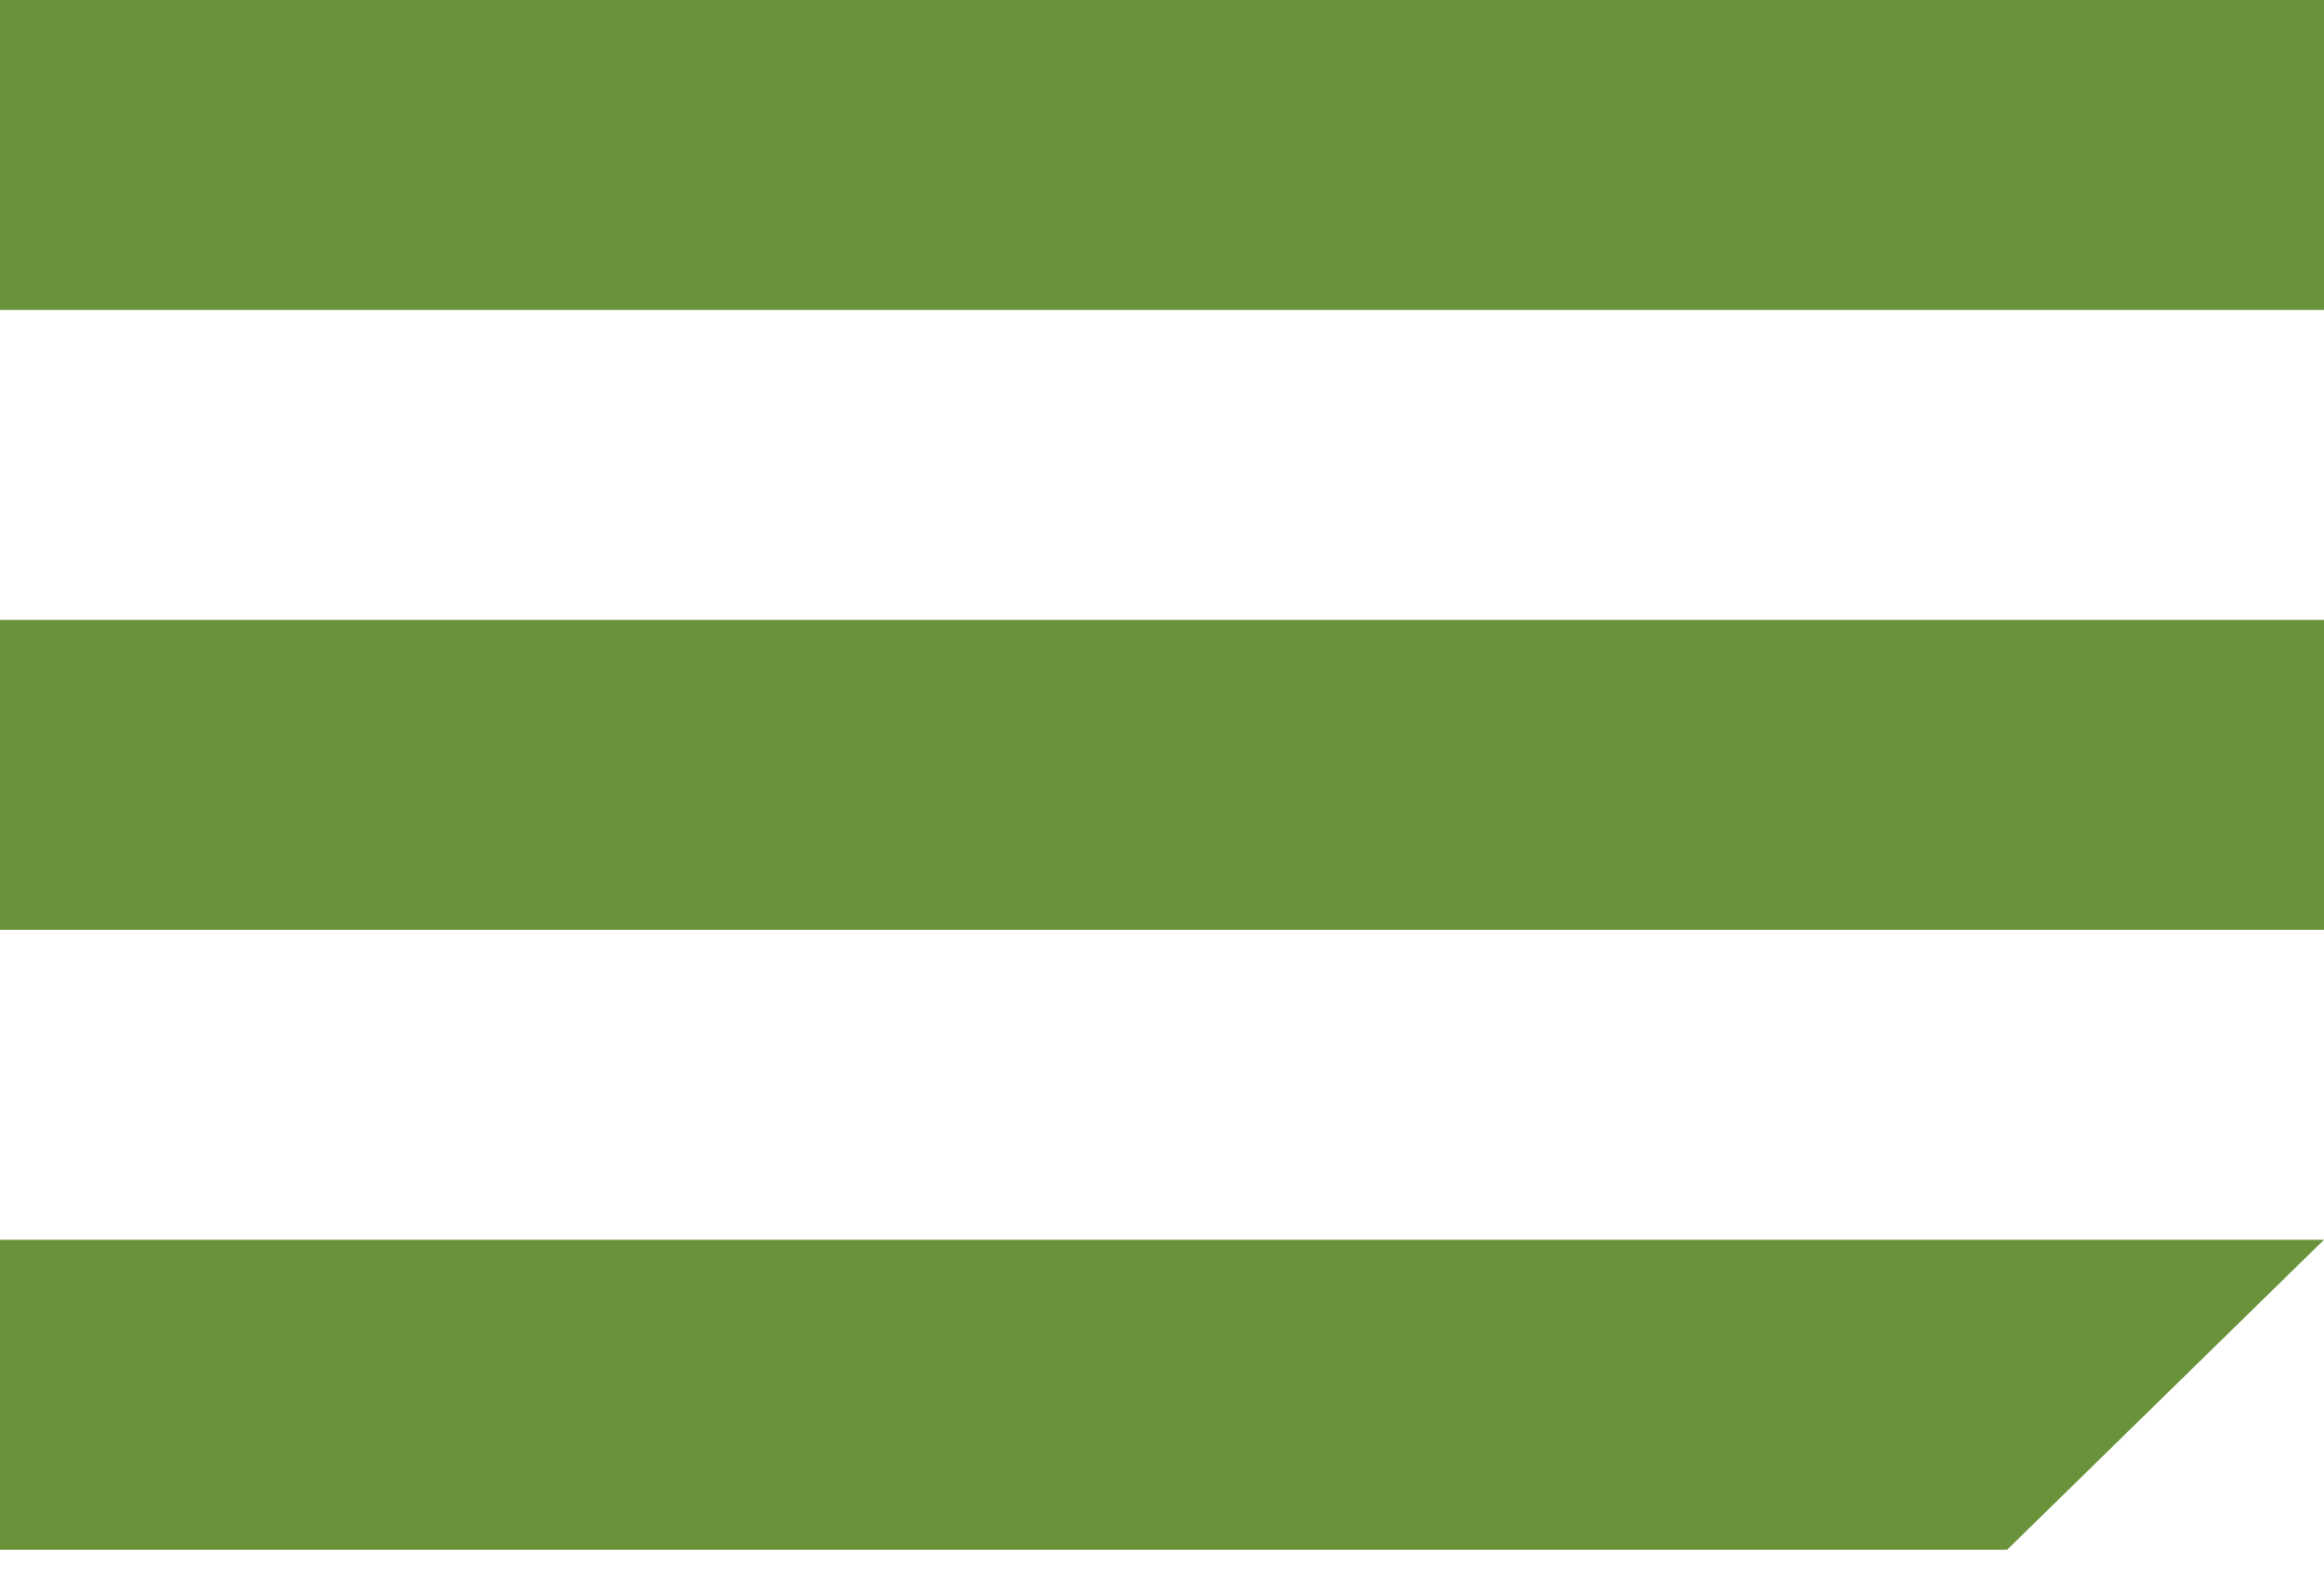<svg xmlns="http://www.w3.org/2000/svg" width="28" height="19" viewBox="0 0 28 19">
    <g fill="#69923A" fill-rule="nonzero">
        <path d="M28 14.933v3.734-3.734l-3.818 3.734H0v-3.734h28zM0 11.2h28V7.467H0zM0 0v3.733h28V0z"/>
    </g>
</svg>
